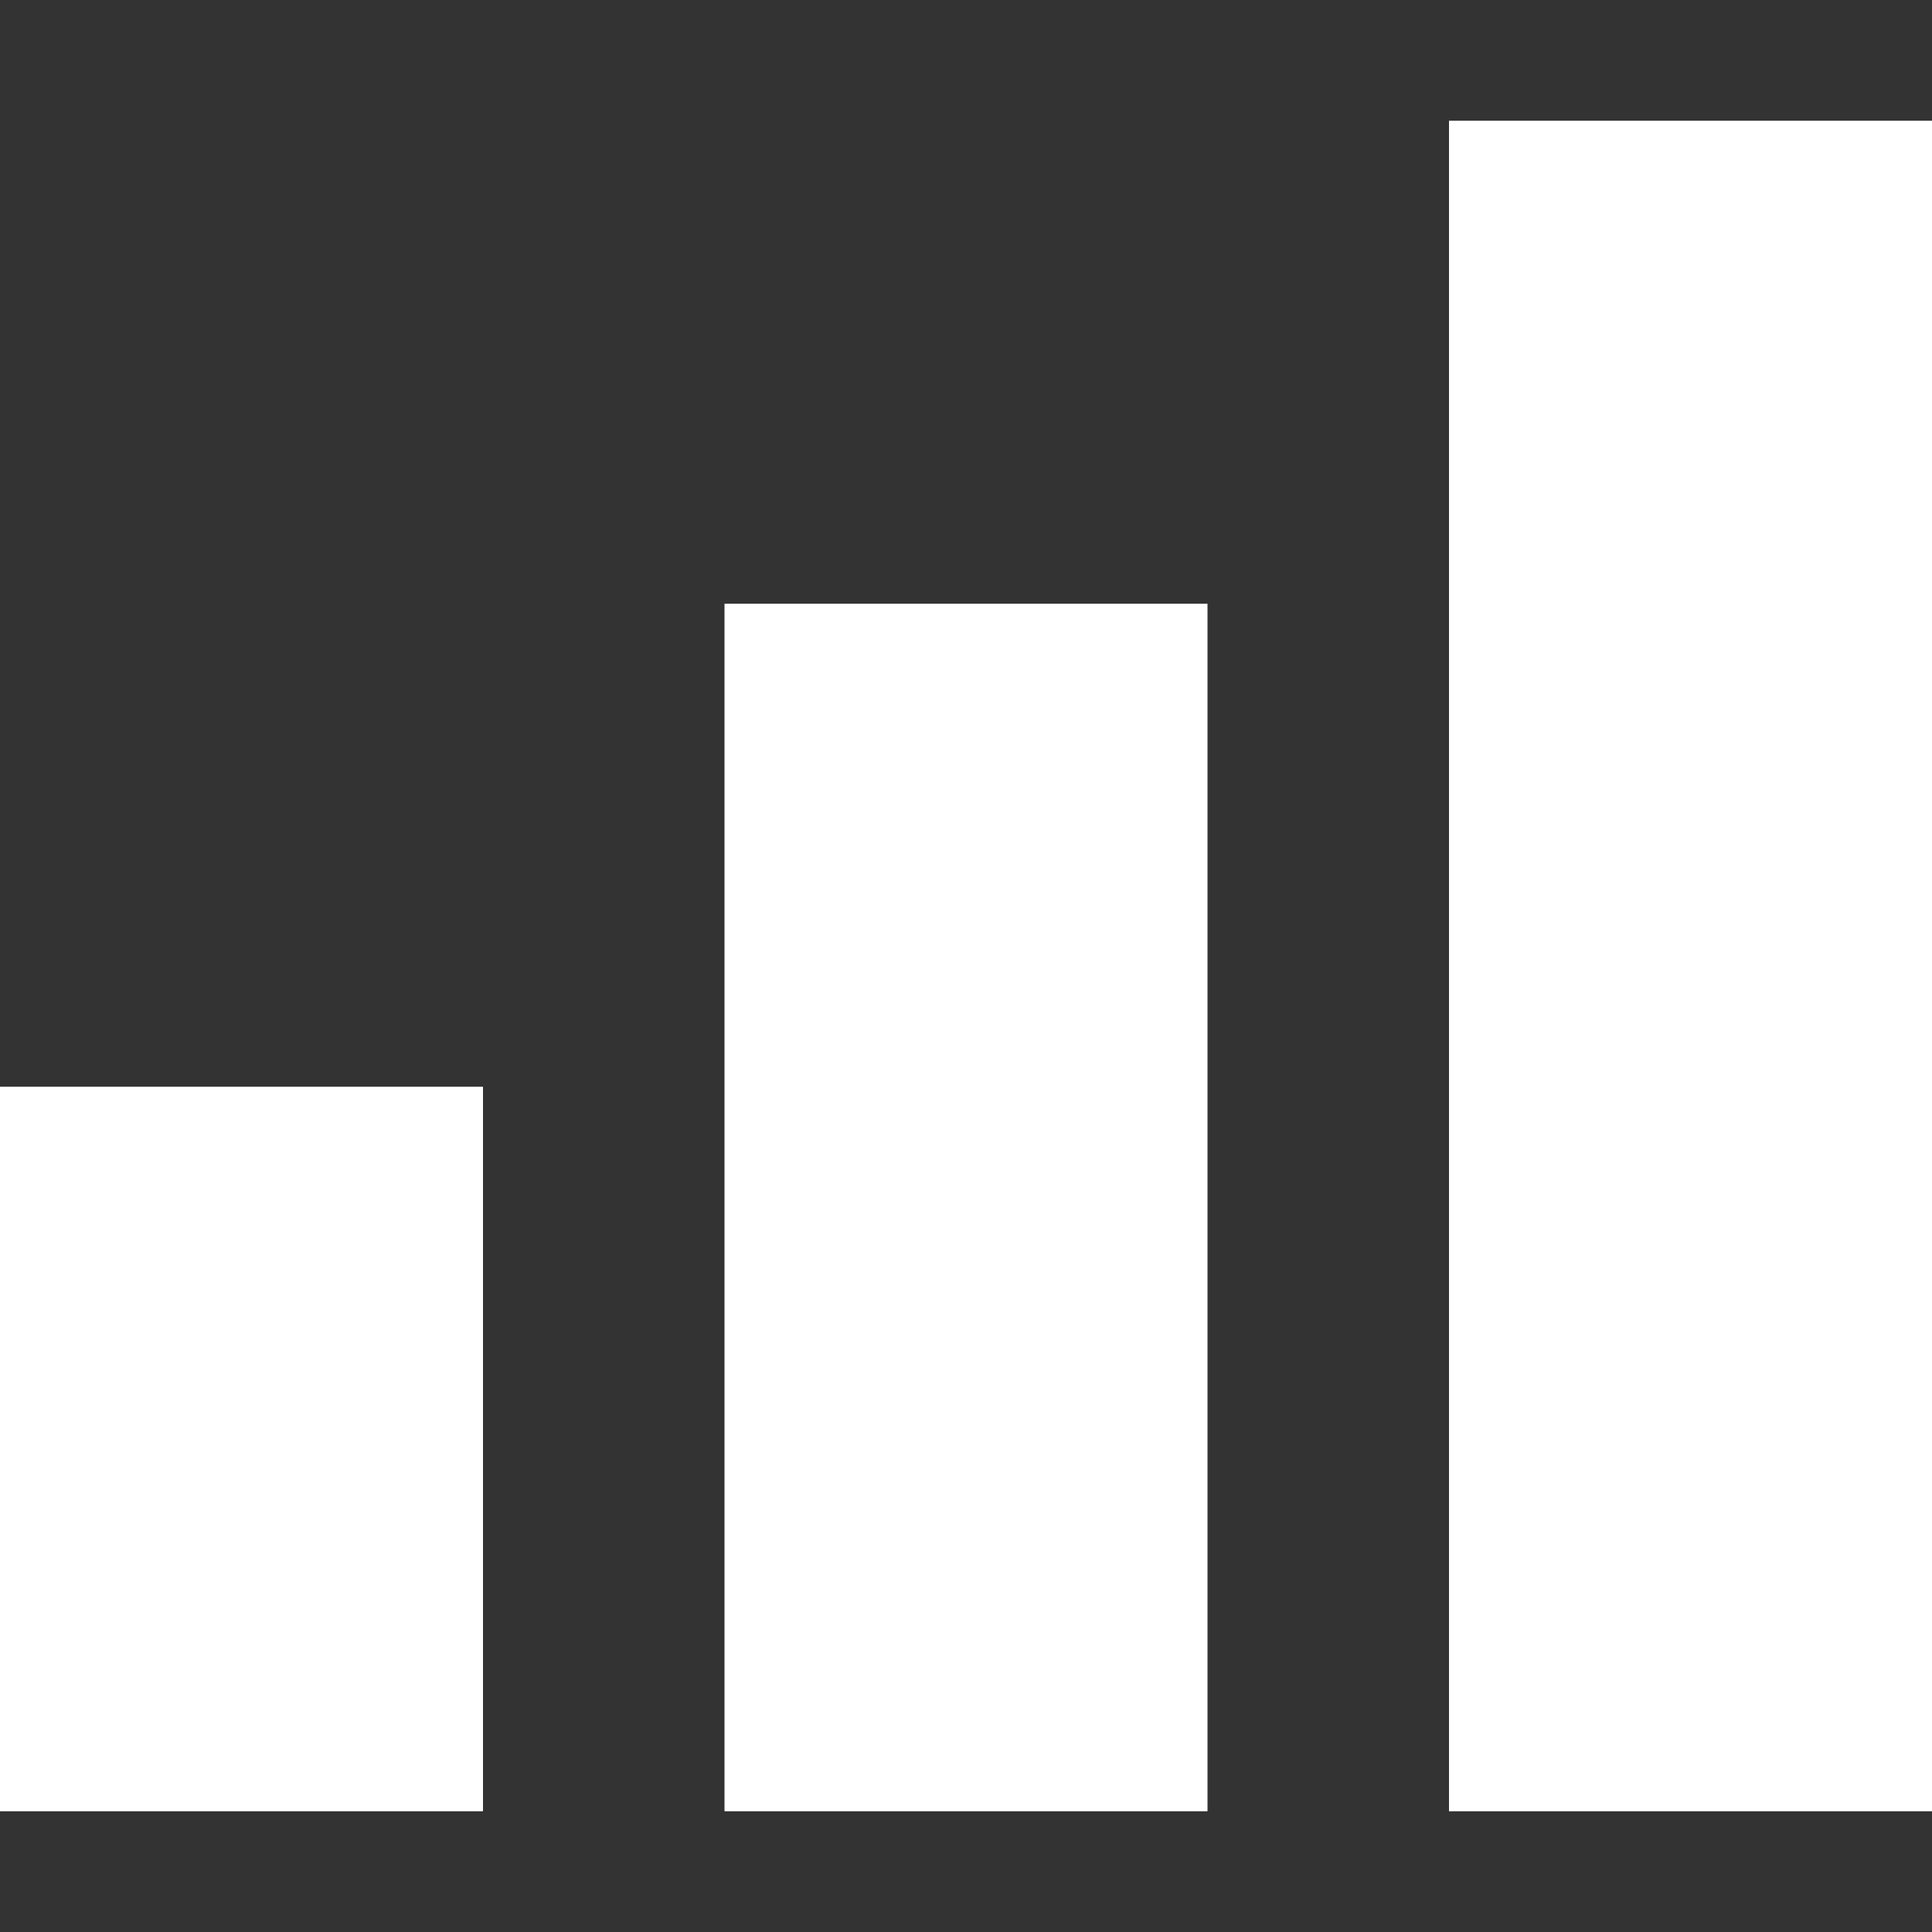 <?xml version="1.0" encoding="UTF-8"?>
<svg xmlns="http://www.w3.org/2000/svg" width="100px" height="100px" viewBox="0 0 16 16" fill="none">
  <rect x="0" y="0" width="16" height="16" fill="#333333" stroke="none"/>
  <path d="M16 1H12V15H16V1Z" fill="#ffffff"></path>
  <path d="M6 5H10V15H6V5Z" fill="#ffffff"></path>
  <path d="M0 9H4V15H0V9Z" fill="#ffffff"></path>
</svg>
